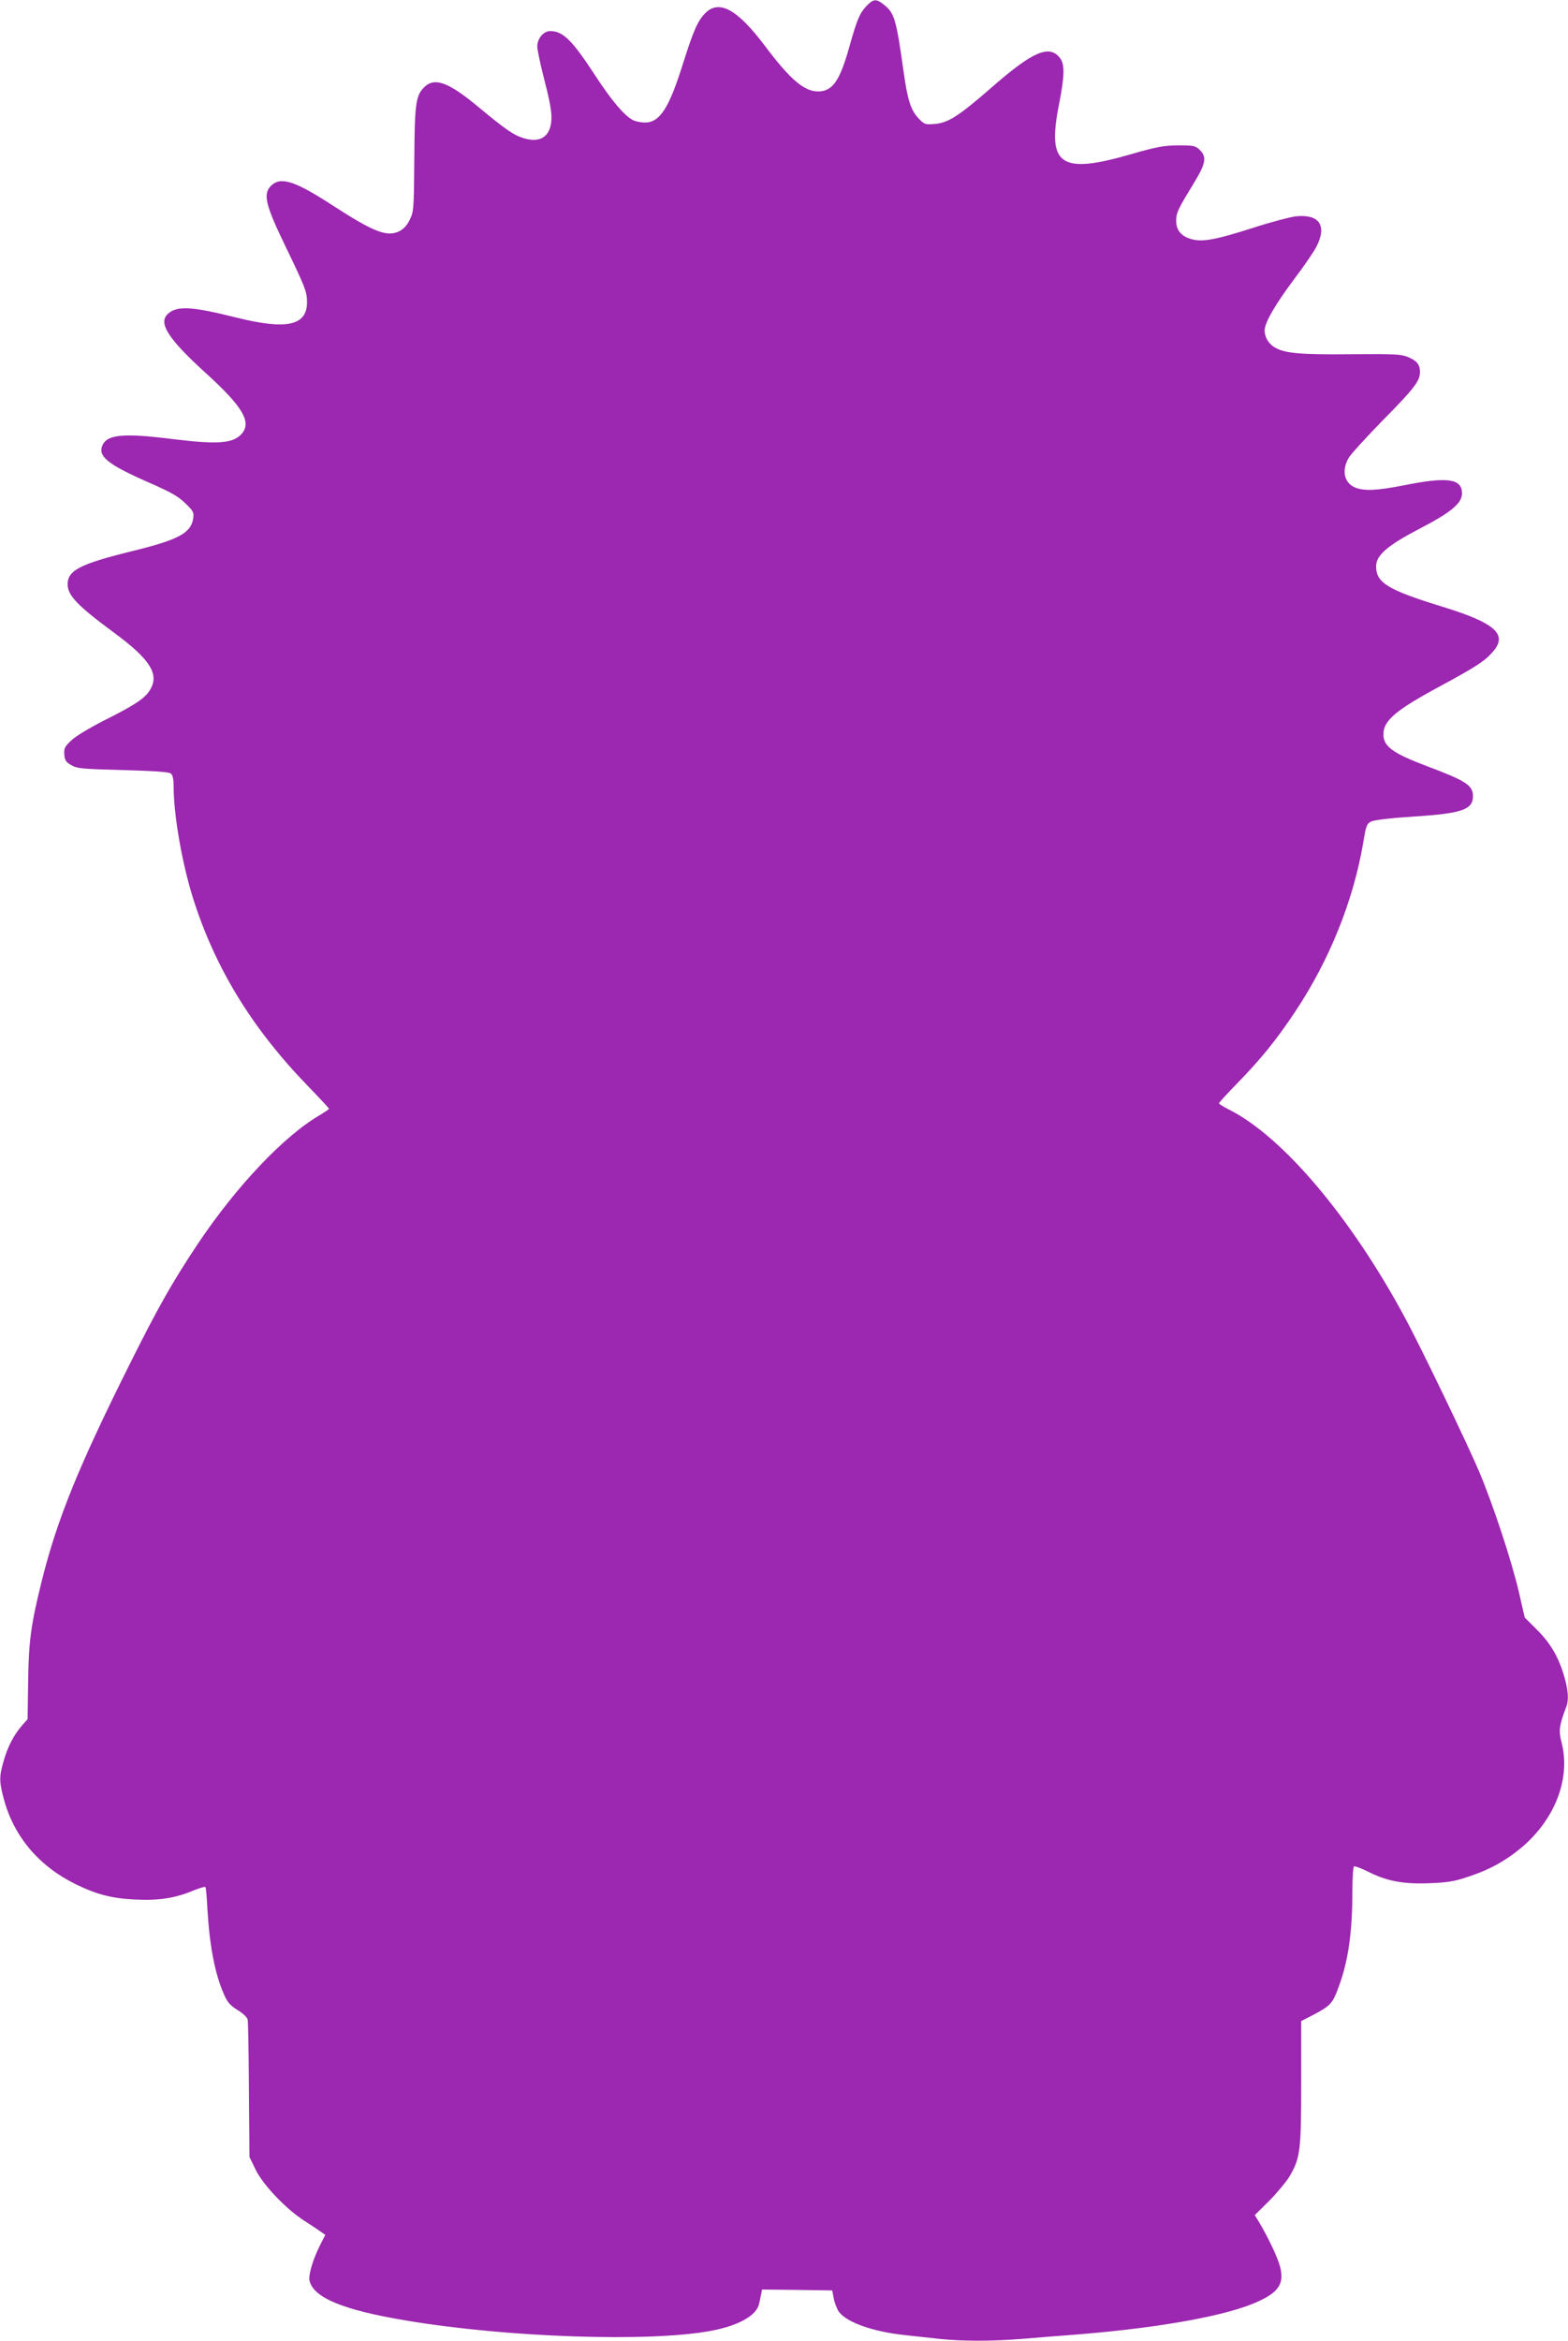<?xml version="1.0" standalone="no"?>
<!DOCTYPE svg PUBLIC "-//W3C//DTD SVG 20010904//EN"
 "http://www.w3.org/TR/2001/REC-SVG-20010904/DTD/svg10.dtd">
<svg version="1.0" xmlns="http://www.w3.org/2000/svg"
 width="858pt" height="1280pt" viewBox="0 0 858 1280"
 preserveAspectRatio="xMidYMid meet">
<g transform="translate(0,1280) scale(0.1,-0.1)"
fill="#9c27b0" stroke="none">
<path d="M4742 12768 c-38 -40 -52 -74 -93 -219 -53 -191 -93 -249 -173 -249
-76 0 -154 67 -291 250 -151 200 -250 254 -326 178 -41 -41 -65 -96 -124 -283
-75 -238 -125 -315 -206 -315 -22 0 -52 6 -67 14 -46 24 -116 107 -205 243
-125 192 -176 243 -246 243 -37 0 -71 -40 -71 -85 0 -17 18 -103 41 -191 30
-117 39 -173 36 -212 -6 -89 -61 -125 -150 -98 -55 16 -102 49 -242 165 -171
143 -247 171 -305 113 -45 -46 -51 -90 -53 -396 -2 -271 -3 -283 -25 -328 -16
-32 -34 -51 -58 -63 -68 -32 -139 -4 -369 145 -202 131 -280 156 -332 104 -45
-45 -31 -104 80 -333 106 -219 117 -247 117 -303 0 -129 -111 -153 -385 -85
-247 62 -326 66 -376 21 -55 -50 0 -136 208 -325 204 -185 253 -270 193 -334
-48 -51 -133 -56 -384 -25 -255 32 -347 24 -374 -32 -30 -63 27 -108 258 -209
114 -50 155 -73 194 -111 45 -44 48 -50 43 -84 -13 -80 -81 -116 -339 -179
-279 -69 -348 -104 -348 -180 0 -61 55 -118 253 -264 200 -147 251 -229 197
-315 -27 -45 -85 -83 -247 -164 -84 -43 -158 -87 -183 -111 -36 -34 -41 -44
-38 -77 2 -31 9 -42 38 -58 32 -19 58 -21 282 -27 175 -5 252 -10 263 -19 10
-8 15 -31 15 -69 0 -157 46 -421 106 -612 121 -383 324 -714 631 -1030 62 -64
113 -119 113 -122 0 -3 -21 -17 -47 -33 -197 -113 -461 -392 -672 -708 -137
-206 -213 -339 -369 -651 -282 -564 -397 -848 -481 -1180 -61 -245 -74 -334
-77 -558 l-3 -208 -30 -34 c-45 -52 -77 -112 -100 -191 -26 -89 -26 -115 0
-212 55 -205 192 -367 394 -466 115 -56 198 -77 321 -83 131 -7 221 7 317 47
37 15 69 25 71 21 3 -4 8 -58 11 -121 12 -203 41 -354 91 -467 18 -41 33 -59
73 -84 29 -17 53 -40 56 -52 3 -12 6 -186 7 -387 l3 -365 34 -70 c41 -84 170
-219 271 -282 36 -23 75 -49 87 -58 l23 -16 -29 -57 c-40 -80 -65 -165 -57
-195 23 -92 184 -159 526 -216 556 -94 1344 -120 1674 -56 149 28 247 84 260
148 3 15 8 38 11 52 l5 25 192 -2 192 -3 8 -43 c4 -23 17 -56 28 -73 42 -58
184 -109 360 -128 52 -6 139 -15 192 -21 123 -13 289 -13 448 0 69 6 210 17
314 25 451 37 815 103 981 180 114 52 143 99 119 192 -13 49 -68 165 -116 244
l-22 36 80 79 c43 44 93 104 111 134 58 100 63 137 63 511 l0 337 70 36 c89
47 103 62 134 148 53 141 76 300 76 520 0 75 4 139 9 142 4 3 39 -10 77 -29
103 -52 193 -69 338 -63 101 4 136 10 215 37 114 38 195 83 282 154 188 156
276 383 223 582 -16 62 -12 90 27 193 14 37 10 90 -12 166 -31 106 -76 182
-150 255 l-66 66 -32 140 c-40 171 -140 474 -216 655 -67 158 -318 679 -409
848 -295 546 -665 984 -958 1133 -32 16 -58 32 -58 36 0 3 46 54 103 112 131
135 210 233 313 387 188 282 320 608 374 929 15 91 19 101 44 113 16 8 110 19
235 27 263 17 321 38 321 112 0 58 -38 83 -251 163 -188 71 -239 108 -239 174
0 76 66 132 313 265 194 105 242 136 285 186 84 95 16 157 -268 245 -307 94
-370 133 -370 223 0 61 62 114 240 207 170 88 230 138 230 192 0 81 -80 92
-318 44 -149 -29 -217 -32 -267 -12 -61 26 -75 95 -34 164 13 21 98 114 189
207 169 171 200 212 200 260 0 41 -16 61 -62 81 -39 17 -68 19 -313 17 -283
-3 -367 5 -421 38 -33 20 -54 56 -54 92 0 42 58 142 159 277 56 74 113 157
126 184 57 114 13 176 -114 163 -32 -4 -136 -31 -231 -62 -204 -65 -276 -79
-336 -64 -60 15 -89 50 -88 104 1 44 9 60 103 214 59 98 65 135 25 172 -23 22
-34 24 -117 24 -79 -1 -115 -7 -257 -48 -387 -112 -461 -62 -396 268 32 161
33 223 6 258 -58 74 -148 36 -369 -157 -186 -162 -242 -198 -317 -204 -52 -4
-56 -3 -89 32 -41 44 -59 100 -80 250 -40 285 -50 322 -103 366 -46 38 -61 38
-100 -2z"/>
</g>
</svg>
